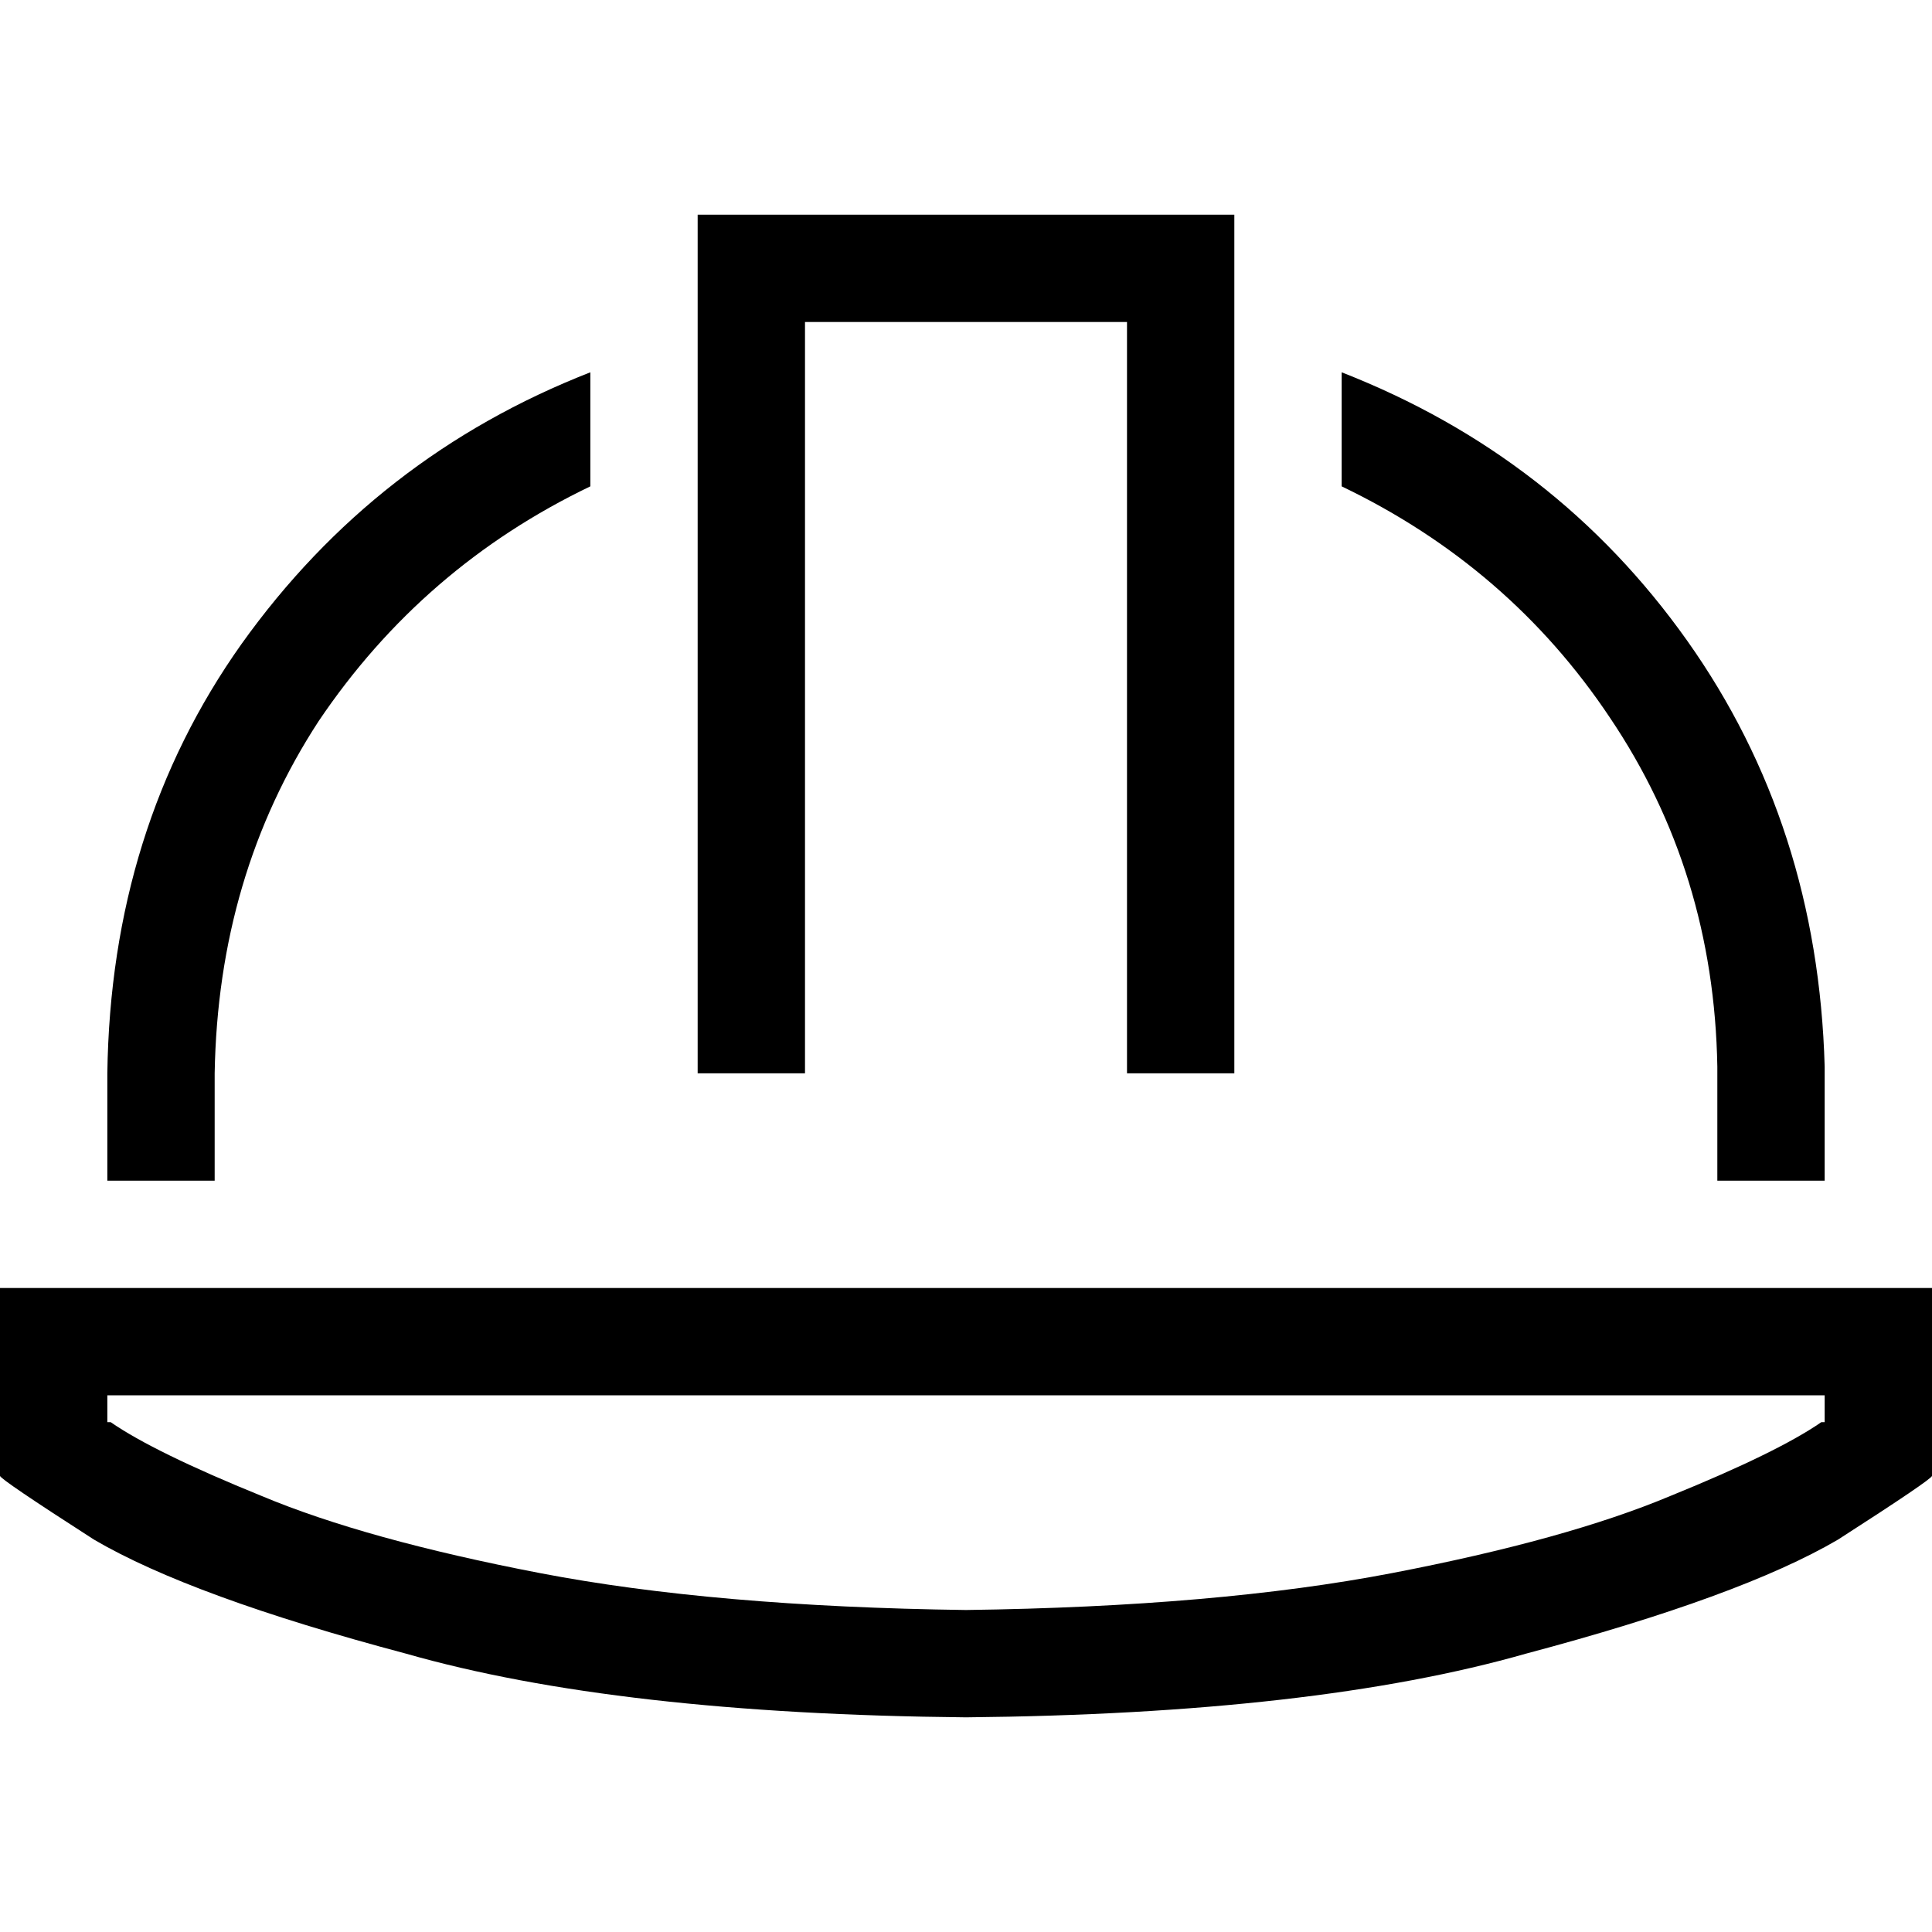<svg xmlns="http://www.w3.org/2000/svg" viewBox="0 0 512 512">
  <path d="M 199.111 56.889 L 184.889 56.889 L 199.111 56.889 L 184.889 56.889 L 184.889 71.111 L 184.889 71.111 L 184.889 270.222 L 184.889 270.222 L 184.889 284.444 L 184.889 284.444 L 213.333 284.444 L 213.333 284.444 L 213.333 270.222 L 213.333 270.222 L 213.333 85.333 L 213.333 85.333 L 298.667 85.333 L 298.667 85.333 L 298.667 270.222 L 298.667 270.222 L 298.667 284.444 L 298.667 284.444 L 327.111 284.444 L 327.111 284.444 L 327.111 270.222 L 327.111 270.222 L 327.111 71.111 L 327.111 71.111 L 327.111 56.889 L 327.111 56.889 L 312.889 56.889 L 199.111 56.889 Z M 156.444 98.667 Q 99.556 120.889 64 170.667 L 64 170.667 L 64 170.667 Q 29.333 219.556 28.444 284.444 L 28.444 312.889 L 28.444 312.889 L 56.889 312.889 L 56.889 312.889 L 56.889 284.444 L 56.889 284.444 Q 57.778 232 84.444 191.111 Q 112 150.222 156.444 128.889 L 156.444 98.667 L 156.444 98.667 Z M 355.556 128.889 Q 400 150.222 426.667 190.222 L 426.667 190.222 L 426.667 190.222 Q 454.222 231.111 455.111 282.667 L 455.111 312.889 L 455.111 312.889 L 483.556 312.889 L 483.556 312.889 L 483.556 284.444 L 483.556 284.444 L 483.556 282.667 L 483.556 282.667 Q 481.778 218.667 447.111 169.778 Q 412.444 120.889 355.556 98.667 L 355.556 128.889 L 355.556 128.889 Z M 28.444 376.889 L 28.444 369.778 L 28.444 376.889 L 28.444 369.778 L 483.556 369.778 L 483.556 369.778 L 483.556 376.889 L 483.556 376.889 L 482.667 376.889 L 482.667 376.889 Q 471.111 384.889 442.667 396.444 Q 415.111 408 368.889 416.889 Q 322.667 425.778 256 426.667 Q 189.333 425.778 143.111 416.889 Q 96.889 408 69.333 396.444 Q 40.889 384.889 29.333 376.889 L 28.444 376.889 L 28.444 376.889 Z M 512 391.111 L 512 369.778 L 512 391.111 L 512 369.778 L 512 341.333 L 512 341.333 L 483.556 341.333 L 0 341.333 L 0 369.778 L 0 369.778 L 0 391.111 L 0 391.111 Q 0 392 24.889 408 Q 50.667 423.111 107.556 438.222 Q 163.556 454.222 256 455.111 Q 348.444 454.222 404.444 438.222 Q 461.333 423.111 487.111 408 Q 512 392 512 391.111 L 512 391.111 Z" />
</svg>
